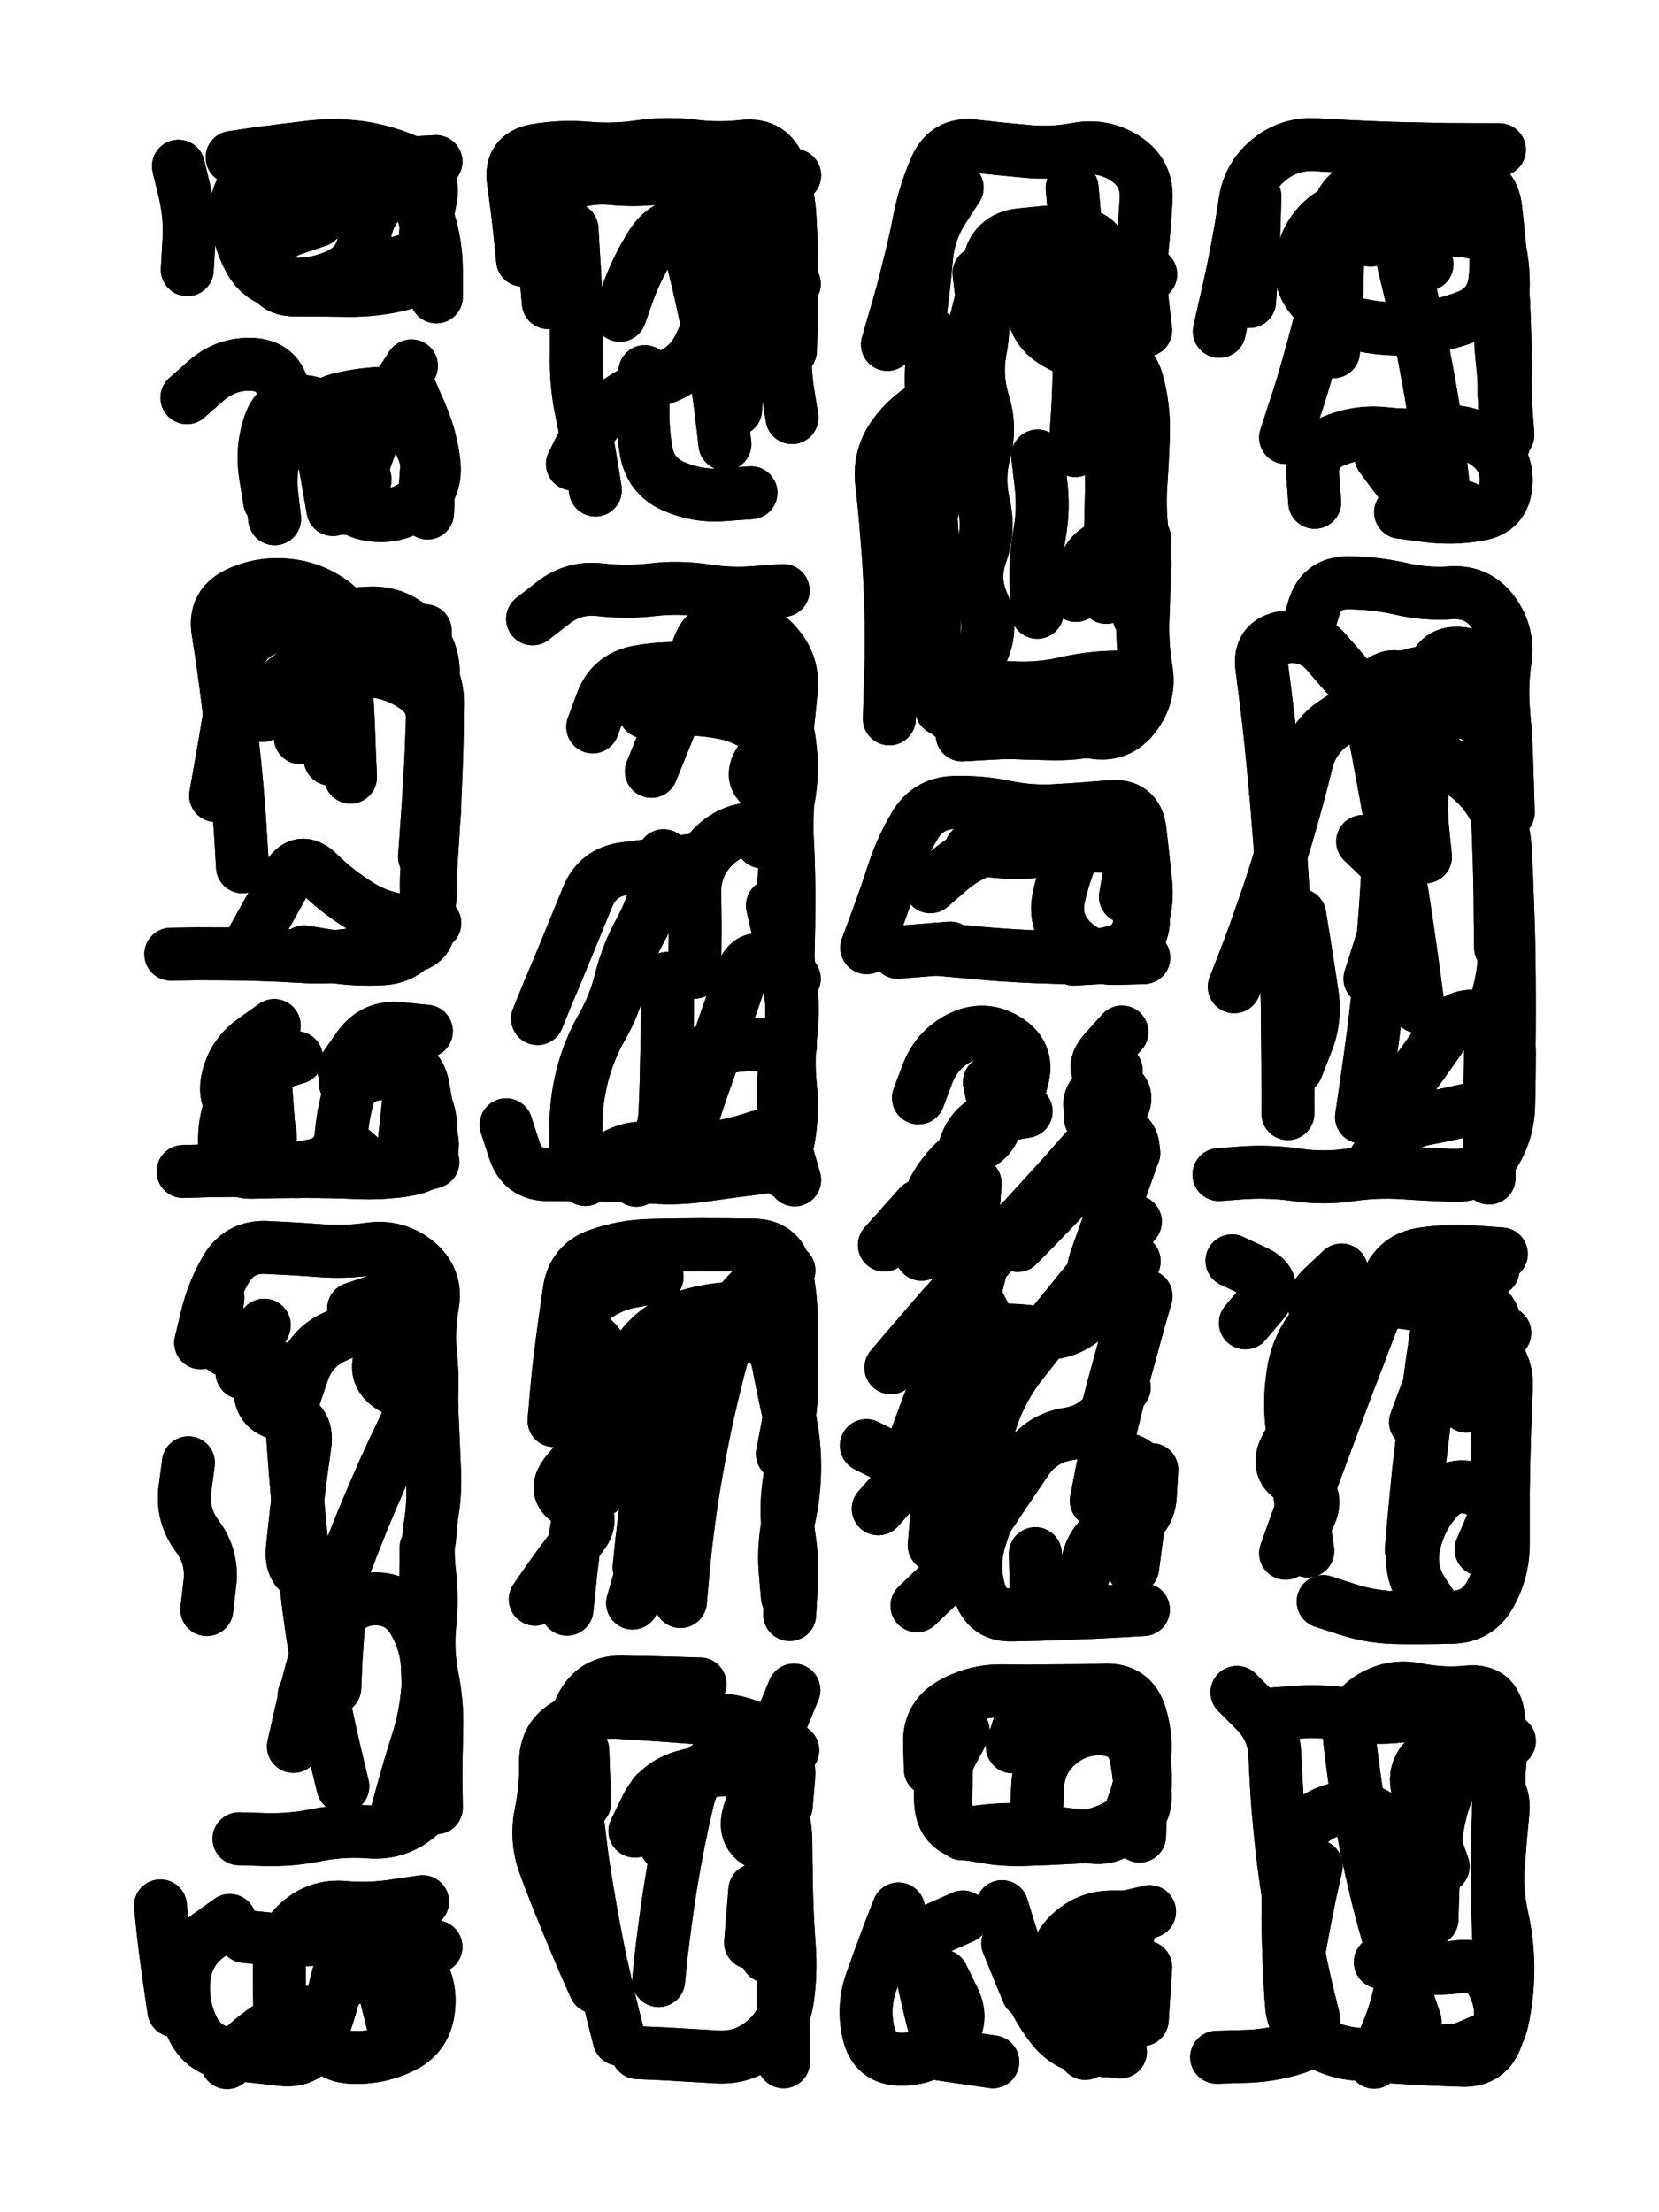 <svg xmlns="http://www.w3.org/2000/svg" viewBox="0 0 4329 5772"><title>Infinite Scribble #34</title><defs><filter id="piece_34_3_4_filter" x="-100" y="-100" width="4529" height="5972" filterUnits="userSpaceOnUse"><feGaussianBlur in="SourceGraphic" result="lineShape_1" stdDeviation="6900e-3"/><feColorMatrix in="lineShape_1" result="lineShape" type="matrix" values="1 0 0 0 0  0 1 0 0 0  0 0 1 0 0  0 0 0 8280e-3 -4140e-3"/><feGaussianBlur in="lineShape" result="shrank_blurred" stdDeviation="23800e-3"/><feColorMatrix in="shrank_blurred" result="shrank" type="matrix" values="1 0 0 0 0 0 1 0 0 0 0 0 1 0 0 0 0 0 29840e-3 -24840e-3"/><feColorMatrix in="lineShape" result="border_filled" type="matrix" values="1 0 0 0 0  0 1 0 0 0  0 0 1 0 0  0 0 0 1 0"/><feComposite in="border_filled" in2="shrank" result="border" operator="out"/><feColorMatrix in="lineShape" result="shapes_linestyle" type="matrix" values="1 0 0 0 0  0 1 0 0 0  0 0 1 0 0  0 0 0 0.4 0"/><feComposite in="shapes_linestyle" in2="shrank" result="shapes_linestyle_cropped" operator="in"/><feComposite in="border" in2="shapes_linestyle_cropped" result="shapes" operator="over"/><feTurbulence result="shapes_finished_turbulence" type="turbulence" baseFrequency="181159e-6" numOctaves="3"/><feGaussianBlur in="shapes_finished_turbulence" result="shapes_finished_turbulence_smoothed" stdDeviation="0"/><feDisplacementMap in="shapes" in2="shapes_finished_turbulence_smoothed" result="shapes_finished_results_shifted" scale="4140e-2" xChannelSelector="R" yChannelSelector="G"/><feOffset in="shapes_finished_results_shifted" result="shapes_finished" dx="-1035e-2" dy="-1035e-2"/></filter><filter id="piece_34_3_4_shadow" x="-100" y="-100" width="4529" height="5972" filterUnits="userSpaceOnUse"><feColorMatrix in="SourceGraphic" result="result_blackened" type="matrix" values="0 0 0 0 0  0 0 0 0 0  0 0 0 0 0  0 0 0 0.8 0"/><feGaussianBlur in="result_blackened" result="result_blurred" stdDeviation="41400e-3"/><feComposite in="SourceGraphic" in2="result_blurred" result="result" operator="over"/></filter><filter id="piece_34_3_4_overall" x="-100" y="-100" width="4529" height="5972" filterUnits="userSpaceOnUse"><feTurbulence result="background_texture_bumps" type="fractalNoise" baseFrequency="59e-3" numOctaves="3"/><feDiffuseLighting in="background_texture_bumps" result="background_texture" surfaceScale="1" diffuseConstant="2" lighting-color="#555"><feDistantLight azimuth="225" elevation="20"/></feDiffuseLighting><feMorphology in="SourceGraphic" result="background_glow_1_thicken" operator="dilate" radius="25350e-3"/><feColorMatrix in="background_glow_1_thicken" result="background_glow_1_thicken_colored" type="matrix" values="0 0 0 0 0  0 0 0 0 0  0 0 0 0 0  0 0 0 1 0"/><feGaussianBlur in="background_glow_1_thicken_colored" result="background_glow_1" stdDeviation="67600e-3"/><feMorphology in="SourceGraphic" result="background_glow_2_thicken" operator="dilate" radius="0"/><feColorMatrix in="background_glow_2_thicken" result="background_glow_2_thicken_colored" type="matrix" values="0 0 0 0 0  0 0 0 0 0  0 0 0 0 0  0 0 0 0 0"/><feGaussianBlur in="background_glow_2_thicken_colored" result="background_glow_2" stdDeviation="0"/><feComposite in="background_glow_1" in2="background_glow_2" result="background_glow" operator="out"/><feBlend in="background_glow" in2="background_texture" result="background_merged" mode="normal"/><feColorMatrix in="background_merged" result="background" type="matrix" values="0.2 0 0 0 0  0 0.2 0 0 0  0 0 0.2 0 0  0 0 0 1 0"/></filter><clipPath id="piece_34_3_4_clip"><rect x="0" y="0" width="4329" height="5772"/></clipPath><g id="layer_4" filter="url(#piece_34_3_4_filter)" stroke-width="138" stroke-linecap="round" fill="none"><path d="M 616 421 Q 616 421 684 411 Q 752 402 820 394 Q 888 386 956 396 Q 1024 407 1086 436 Q 1148 466 1133 533 Q 1119 600 1119 668 Q 1120 737 1053 753 Q 986 769 917 768 Q 849 767 780 767 Q 712 767 710 698 Q 709 630 774 608 L 839 586" stroke="hsl(39,100%,50%)"/><path d="M 1374 689 Q 1374 689 1367 620 Q 1360 552 1350 484 Q 1340 416 1407 403 Q 1475 391 1543 397 Q 1612 403 1680 393 Q 1748 383 1816 391 Q 1884 400 1952 392 Q 2021 385 2045 449 Q 2069 514 2072 582 Q 2076 651 2076 719 Q 2077 788 2075 856 L 2073 925 M 1628 833 Q 1628 833 1651 768 Q 1675 704 1712 646 Q 1750 589 1818 591 L 1887 593 M 1504 1221 Q 1504 1221 1535 1159 Q 1566 1098 1622 1059 Q 1679 1020 1743 996 Q 1808 973 1837 911 L 1866 849" stroke="hsl(76,100%,49%)"/><path d="M 2326 909 Q 2326 909 2345 843 Q 2365 777 2381 710 Q 2398 644 2411 576 Q 2425 509 2453 446 Q 2481 384 2549 391 Q 2618 399 2686 405 Q 2755 412 2822 399 Q 2890 387 2947 424 Q 3005 462 3001 530 Q 2997 599 2990 667 Q 2984 736 2992 804 L 3000 872 M 2331 1886 Q 2331 1886 2333 1817 Q 2336 1749 2336 1680 Q 2336 1612 2333 1543 Q 2330 1475 2324 1406 Q 2319 1338 2311 1270 Q 2303 1202 2343 1146 Q 2383 1091 2444 1060 Q 2506 1030 2525 964 Q 2545 898 2561 831 Q 2578 765 2591 697 Q 2605 630 2673 623 L 2742 616 M 2997 1415 Q 2997 1415 2996 1483 Q 2996 1552 2993 1620 Q 2990 1689 3001 1756 Q 3013 1824 2971 1878 Q 2930 1933 2862 1921 Q 2795 1910 2726 1915 Q 2658 1921 2589 1924 L 2521 1928" stroke="hsl(50,100%,53%)"/><path d="M 3192 875 Q 3192 875 3207 808 Q 3223 741 3236 673 Q 3249 606 3259 538 Q 3269 470 3322 427 Q 3375 384 3443 388 Q 3512 392 3580 395 Q 3649 398 3717 399 Q 3786 401 3854 401 L 3923 401 M 3365 1152 Q 3365 1152 3386 1087 Q 3408 1022 3426 956 Q 3445 890 3461 823 Q 3477 756 3490 688 Q 3503 621 3571 613 Q 3640 605 3708 595 Q 3776 586 3844 592 Q 3913 599 3925 666 Q 3938 734 3930 802 Q 3922 871 3929 939 Q 3936 1008 3940 1076 L 3945 1145" stroke="hsl(22,100%,55%)"/><path d="M 914 1337 Q 914 1337 939 1273 Q 964 1209 987 1144 Q 1010 1080 1047 1022 L 1084 965 M 498 1048 Q 498 1048 549 1003 Q 601 958 669 961 Q 738 965 750 1032 Q 763 1100 737 1163 Q 712 1227 719 1295 L 727 1364" stroke="hsl(50,100%,49%)"/><path d="M 1120 1656 Q 1120 1656 1120 1724 Q 1121 1793 1136 1860 Q 1152 1927 1147 1995 Q 1143 2064 1137 2132 Q 1132 2201 1125 2269 Q 1119 2338 1129 2406 Q 1139 2474 1071 2482 Q 1003 2490 935 2500 Q 867 2511 798 2506 Q 730 2502 661 2500 Q 593 2499 524 2499 L 456 2500 M 643 2272 Q 643 2272 639 2203 Q 635 2135 629 2066 Q 623 1998 615 1929 Q 608 1861 599 1793 Q 590 1725 579 1657 Q 568 1589 630 1559 Q 692 1530 760 1537 Q 829 1544 883 1586 Q 937 1629 924 1696 Q 912 1764 916 1832 Q 920 1901 922 1969 L 925 2038" stroke="hsl(76,100%,49%)"/><path d="M 1400 1625 Q 1400 1625 1454 1583 Q 1508 1541 1576 1549 Q 1645 1557 1713 1549 Q 1781 1541 1849 1551 Q 1917 1562 1985 1556 L 2054 1551 M 2026 2373 Q 2026 2373 2041 2440 Q 2057 2507 2069 2574 Q 2082 2642 2074 2710 Q 2066 2778 2073 2846 Q 2080 2915 2068 2982 Q 2056 3050 1988 3058 Q 1920 3066 1852 3076 Q 1784 3087 1715 3082 Q 1647 3078 1578 3076 Q 1510 3075 1441 3075 Q 1373 3076 1352 3010 L 1331 2945 M 1557 1907 Q 1557 1907 1581 1842 Q 1605 1778 1672 1764 Q 1740 1751 1808 1756 Q 1877 1761 1945 1767 Q 2014 1774 2040 1837 Q 2067 1900 2073 1968 Q 2080 2037 2066 2104 Q 2052 2171 1983 2172 Q 1915 2173 1868 2223 Q 1822 2273 1823 2341 Q 1825 2410 1824 2478 L 1823 2547" stroke="hsl(162,100%,48%)"/><path d="M 3419 1662 Q 3419 1662 3439 1596 Q 3459 1531 3527 1531 Q 3596 1531 3663 1546 Q 3730 1562 3798 1557 Q 3867 1553 3907 1608 Q 3948 1664 3938 1732 Q 3928 1800 3934 1868 Q 3940 1937 3927 2004 Q 3915 2072 3918 2140 Q 3921 2209 3923 2277 Q 3925 2346 3925 2414 L 3926 2483 M 3231 2585 Q 3231 2585 3256 2521 Q 3281 2457 3303 2392 Q 3326 2328 3346 2262 Q 3367 2197 3385 2131 Q 3404 2065 3420 1998 Q 3437 1932 3494 1895 Q 3552 1858 3596 1805 Q 3640 1753 3694 1794 Q 3749 1836 3741 1904 Q 3734 1973 3725 2041 Q 3716 2109 3723 2177 L 3730 2246 M 3659 2870 Q 3659 2870 3700 2815 Q 3741 2760 3779 2703 Q 3818 2647 3883 2667 Q 3949 2688 3949 2756 Q 3949 2825 3947 2893 Q 3946 2962 3910 3020 Q 3874 3079 3805 3077 Q 3737 3075 3668 3070 Q 3600 3066 3532 3076 Q 3464 3086 3396 3076 Q 3328 3066 3259 3070 L 3191 3075" stroke="hsl(50,100%,56%)"/><path d="M 2272 2483 Q 2272 2483 2296 2418 Q 2320 2354 2341 2289 Q 2362 2224 2397 2165 Q 2432 2106 2500 2104 Q 2569 2102 2636 2116 Q 2703 2130 2771 2125 Q 2840 2121 2908 2115 Q 2977 2109 2985 2177 Q 2993 2245 3000 2313 Q 3007 2382 2978 2444 Q 2949 2506 2880 2509 L 2812 2513" stroke="hsl(90,100%,54%)"/><path d="M 907 2799 Q 907 2799 946 2743 Q 986 2687 1054 2694 L 1123 2701 M 702 3064 Q 702 3064 714 2996 Q 726 2929 659 2915 Q 592 2901 603 2833 Q 615 2766 670 2726 L 726 2686 M 1140 3042 Q 1140 3042 1074 3061 Q 1008 3080 956 3035 L 905 2990" stroke="hsl(123,100%,48%)"/><path d="M 2335 3579 Q 2335 3579 2379 3527 Q 2424 3475 2469 3423 Q 2515 3372 2561 3321 Q 2607 3271 2653 3221 Q 2700 3171 2746 3120 Q 2792 3070 2837 3018 Q 2883 2967 2927 2915 Q 2972 2863 2909 2834 Q 2847 2806 2892 2754 L 2938 2703 M 2407 2875 Q 2407 2875 2431 2811 Q 2456 2747 2517 2717 Q 2579 2687 2637 2723 Q 2696 2759 2678 2825 L 2660 2892 M 2572 3890 Q 2572 3890 2576 3821 Q 2581 3753 2606 3689 Q 2631 3625 2673 3571 Q 2715 3517 2758 3464 Q 2801 3411 2844 3358 Q 2888 3305 2930 3251 L 2973 3198 M 2302 3947 Q 2302 3947 2347 3896 Q 2393 3845 2332 3813 L 2271 3782 M 2409 3157 L 2318 3259" stroke="hsl(162,100%,51%)"/><path d="M 534 3514 Q 534 3514 550 3447 Q 566 3381 600 3322 Q 635 3263 703 3265 Q 772 3268 840 3273 Q 909 3279 977 3269 Q 1045 3260 1098 3303 Q 1151 3347 1139 3414 Q 1127 3482 1134 3550 Q 1142 3619 1133 3687 Q 1124 3755 1134 3823 Q 1144 3891 1137 3959 L 1131 4028 M 804 4433 Q 804 4433 831 4370 Q 859 4307 889 4245 Q 919 4184 987 4182 Q 1056 4181 1090 4240 Q 1125 4300 1126 4368 Q 1128 4437 1132 4505 Q 1137 4574 1144 4642 Q 1151 4711 1097 4753 Q 1043 4796 974 4790 Q 906 4785 838 4798 Q 771 4812 702 4810 L 634 4808 M 778 3656 Q 778 3656 800 3591 Q 822 3526 884 3498 L 947 3470" stroke="hsl(190,100%,49%)"/><path d="M 1456 3717 Q 1456 3717 1462 3648 Q 1468 3580 1477 3512 Q 1486 3444 1496 3376 Q 1507 3308 1571 3285 Q 1636 3262 1704 3260 Q 1773 3258 1841 3258 Q 1910 3258 1978 3259 Q 2047 3261 2061 3328 Q 2076 3395 2075 3463 Q 2075 3532 2076 3600 Q 2078 3669 2065 3736 L 2052 3804 M 1490 4209 Q 1490 4209 1497 4140 Q 1504 4072 1514 4004 Q 1524 3936 1580 3897 Q 1637 3859 1652 3792 Q 1668 3725 1686 3659 Q 1705 3593 1726 3527 Q 1747 3462 1815 3451 L 1883 3440" stroke="hsl(219,100%,57%)"/><path d="M 3365 4063 Q 3365 4063 3388 3998 Q 3412 3934 3435 3869 Q 3459 3805 3483 3740 Q 3507 3676 3531 3612 Q 3556 3548 3580 3484 Q 3605 3420 3630 3356 Q 3655 3292 3723 3282 Q 3791 3272 3859 3277 L 3928 3282 M 3260 3462 Q 3260 3462 3304 3410 Q 3349 3358 3287 3329 L 3225 3300 M 3837 3679 Q 3837 3679 3824 3611 Q 3812 3544 3874 3516 L 3937 3488 M 3875 4053 Q 3875 4053 3902 3990 Q 3930 3927 3867 3899 Q 3804 3872 3759 3923 Q 3714 3975 3700 4042 Q 3686 4109 3724 4166 L 3762 4223" stroke="hsl(105,100%,55%)"/><path d="M 2012 5115 Q 2012 5115 2026 5048 Q 2041 4981 2058 4914 Q 2076 4848 2010 4827 Q 1945 4807 1965 4741 Q 1985 4676 2008 4611 Q 2031 4547 2056 4483 L 2082 4420 M 1626 5331 Q 1626 5331 1609 5264 Q 1593 5198 1578 5131 Q 1564 5064 1552 4996 Q 1540 4929 1530 4861 Q 1521 4793 1514 4724 Q 1507 4656 1502 4587 Q 1498 4519 1530 4458 Q 1563 4398 1631 4399 Q 1700 4400 1768 4402 L 1837 4404 M 1749 4825 L 1719 4691" stroke="hsl(254,100%,63%)"/><path d="M 2438 4627 Q 2438 4627 2436 4558 Q 2434 4490 2493 4456 Q 2553 4422 2621 4422 Q 2690 4423 2758 4422 Q 2827 4422 2895 4420 Q 2964 4418 2985 4483 Q 3006 4549 2994 4616 Q 2983 4684 2957 4747 Q 2931 4811 2862 4804 Q 2794 4797 2726 4788 Q 2658 4780 2589 4787 L 2521 4795" stroke="hsl(210,100%,59%)"/><path d="M 3703 5285 Q 3703 5285 3681 5220 Q 3659 5155 3640 5089 Q 3621 5023 3604 4956 Q 3588 4890 3574 4822 Q 3561 4755 3550 4687 Q 3540 4619 3532 4550 Q 3525 4482 3582 4443 Q 3639 4405 3706 4418 Q 3774 4432 3842 4425 Q 3911 4419 3920 4487 Q 3930 4555 3923 4623 L 3917 4692 M 3238 4426 Q 3238 4426 3286 4474 Q 3335 4523 3337 4591 Q 3340 4660 3345 4728 Q 3351 4797 3359 4865 Q 3368 4933 3379 5000 Q 3391 5068 3405 5135 Q 3419 5202 3436 5268 Q 3453 5335 3387 5355 Q 3322 5375 3253 5376 L 3185 5378" stroke="hsl(180,100%,54%)"/><path d="M 743 5347 Q 743 5347 741 5278 Q 739 5210 739 5141 Q 739 5073 789 5027 Q 840 4981 908 4987 Q 977 4993 1045 4982 L 1113 4972 M 1040 5309 L 1007 5176 M 464 5256 Q 464 5256 454 5188 Q 444 5120 436 5051 L 429 4983" stroke="hsl(229,100%,60%)"/><path d="M 2916 5163 Q 2916 5163 2896 5097 Q 2877 5031 2943 5014 L 3010 4998 M 2625 4985 Q 2625 4985 2645 5050 Q 2666 5116 2689 5180 Q 2713 5245 2755 5299 Q 2797 5353 2865 5358 L 2934 5364 M 2469 5166 Q 2469 5166 2499 5227 Q 2529 5289 2479 5336 Q 2430 5384 2361 5383 Q 2293 5383 2277 5316 Q 2261 5249 2283 5184 Q 2306 5119 2330 5055 L 2355 4991" stroke="hsl(229,100%,63%)"/></g><g id="layer_3" filter="url(#piece_34_3_4_filter)" stroke-width="138" stroke-linecap="round" fill="none"><path d="M 734 628 Q 734 628 748 561 Q 763 494 819 455 Q 876 416 943 428 Q 1011 440 1079 436 L 1148 432 M 476 444 Q 476 444 492 510 Q 508 577 503 645 L 499 714 M 971 718 L 1103 681" stroke="hsl(23,100%,53%)"/><path d="M 1441 800 Q 1441 800 1435 731 Q 1430 663 1421 595 Q 1413 527 1475 498 Q 1538 470 1606 476 Q 1675 483 1743 473 Q 1811 464 1879 473 Q 1947 482 2015 475 L 2084 468 M 1930 1079 Q 1930 1079 1934 1010 Q 1938 942 1939 873 Q 1941 805 1988 756 L 2036 707 M 1693 980 Q 1693 980 1689 1048 Q 1685 1117 1696 1185 Q 1707 1253 1770 1280 Q 1833 1307 1901 1301 L 1970 1296" stroke="hsl(50,100%,52%)"/><path d="M 2816 1186 Q 2816 1186 2820 1117 Q 2825 1049 2826 980 Q 2828 912 2827 843 Q 2827 775 2823 706 Q 2820 638 2814 569 L 2808 501 M 2404 888 Q 2404 888 2413 820 Q 2422 752 2428 683 Q 2434 615 2471 557 L 2508 500 M 2378 1595 Q 2378 1595 2396 1529 Q 2415 1463 2431 1396 Q 2447 1329 2460 1261 Q 2473 1194 2528 1153 L 2583 1112 M 2818 1564 Q 2818 1564 2837 1498 Q 2857 1432 2925 1431 L 2994 1430 M 2467 1860 Q 2467 1860 2529 1831 Q 2591 1802 2659 1805 Q 2728 1808 2795 1792 Q 2862 1777 2930 1777 L 2999 1777" stroke="hsl(34,100%,57%)"/><path d="M 3490 928 Q 3490 928 3494 859 Q 3499 791 3500 722 Q 3502 654 3501 585 Q 3501 517 3566 496 Q 3632 475 3700 469 Q 3769 464 3837 474 Q 3905 485 3913 553 Q 3921 621 3926 689 Q 3932 758 3935 826 Q 3938 895 3938 963 Q 3938 1032 3936 1100 L 3934 1169 M 3271 797 Q 3271 797 3276 728 Q 3281 660 3283 591 L 3285 523 M 3614 1202 Q 3614 1202 3655 1257 Q 3696 1312 3764 1323 L 3832 1334" stroke="hsl(6,100%,57%)"/><path d="M 1081 1027 Q 1081 1027 1108 1090 Q 1136 1153 1143 1221 Q 1150 1290 1093 1328 Q 1036 1366 969 1352 Q 902 1338 896 1269 Q 891 1201 882 1133 Q 874 1065 805 1058 Q 737 1052 714 1117 Q 692 1182 703 1250 L 714 1318" stroke="hsl(34,100%,53%)"/><path d="M 573 2086 Q 573 2086 585 2018 Q 597 1951 608 1883 Q 619 1815 629 1747 Q 639 1679 702 1653 Q 766 1627 834 1620 Q 903 1614 971 1610 Q 1040 1606 1090 1652 Q 1141 1698 1141 1766 Q 1141 1835 1138 1903 Q 1136 1972 1132 2040 Q 1128 2109 1123 2177 L 1118 2246 M 872 1991 L 869 1854 M 659 2481 Q 659 2481 692 2421 Q 726 2361 759 2301 Q 793 2241 842 2289 Q 891 2337 949 2373 Q 1008 2409 1076 2414 L 1145 2419" stroke="hsl(50,100%,52%)"/><path d="M 1710 2023 Q 1710 2023 1736 1959 Q 1762 1896 1786 1831 Q 1810 1767 1832 1702 Q 1854 1637 1922 1639 Q 1991 1641 2036 1692 Q 2082 1743 2075 1811 Q 2069 1880 2060 1948 Q 2051 2016 2057 2084 Q 2063 2153 2066 2221 Q 2069 2290 2069 2358 Q 2069 2427 2067 2495 L 2065 2564 M 1803 2767 Q 1803 2767 1869 2750 Q 1936 2733 2004 2736 L 2073 2739 M 1538 3088 Q 1538 3088 1590 3043 Q 1642 2999 1710 3007 Q 1779 3015 1847 3008 Q 1916 3001 1981 2979 Q 2046 2957 2065 3023 L 2084 3089 M 1413 2668 Q 1413 2668 1439 2604 Q 1466 2541 1492 2477 Q 1518 2414 1544 2350 Q 1570 2287 1638 2277 Q 1706 2268 1774 2260 L 1842 2252" stroke="hsl(107,100%,53%)"/><path d="M 3908 1864 Q 3908 1864 3902 1795 Q 3896 1727 3828 1716 Q 3760 1706 3747 1773 Q 3734 1841 3737 1909 Q 3740 1978 3800 2010 Q 3861 2043 3898 2100 Q 3935 2158 3938 2226 Q 3942 2295 3944 2363 Q 3947 2432 3948 2500 Q 3949 2569 3949 2637 Q 3949 2706 3948 2774 L 3947 2843 M 3371 2916 Q 3371 2916 3371 2847 Q 3371 2779 3370 2710 Q 3370 2642 3368 2573 Q 3367 2505 3364 2436 Q 3361 2368 3356 2299 Q 3352 2231 3346 2162 Q 3341 2094 3334 2025 Q 3328 1957 3320 1888 Q 3312 1820 3303 1752 Q 3294 1684 3362 1673 Q 3430 1663 3474 1715 L 3519 1767 M 3585 2564 Q 3585 2564 3606 2498 Q 3627 2433 3645 2367 Q 3664 2301 3615 2253 L 3566 2206" stroke="hsl(34,100%,60%)"/><path d="M 2947 2350 Q 2947 2350 2959 2282 Q 2971 2215 2908 2187 Q 2845 2160 2816 2222 Q 2788 2285 2773 2352 Q 2759 2419 2808 2466 Q 2858 2514 2926 2511 L 2995 2509 M 2490 2484 L 2353 2495" stroke="hsl(56,100%,56%)"/><path d="M 1059 3060 Q 1059 3060 1065 2991 Q 1072 2923 1080 2855 Q 1089 2787 1021 2779 Q 953 2771 930 2835 Q 907 2900 901 2968 Q 896 3037 829 3051 Q 762 3065 693 3064 Q 625 3064 556 3065 L 488 3067" stroke="hsl(78,100%,53%)"/><path d="M 2666 3260 Q 2666 3260 2714 3211 Q 2762 3162 2809 3112 Q 2856 3063 2902 3012 Q 2949 2962 2888 2931 Q 2827 2900 2875 2851 L 2923 2803 M 2362 3875 Q 2362 3875 2384 3810 Q 2407 3745 2431 3681 Q 2456 3617 2482 3553 Q 2509 3490 2577 3483 Q 2646 3477 2714 3487 Q 2782 3497 2836 3454 Q 2890 3412 2930 3356 L 2970 3301 M 2592 2834 Q 2592 2834 2606 2901 Q 2621 2968 2560 3000 Q 2500 3032 2462 3089 Q 2424 3146 2419 3214 L 2415 3283 M 2403 4200 Q 2403 4200 2452 4153 Q 2502 4106 2538 4048 Q 2575 3990 2613 3933 Q 2651 3876 2690 3819 Q 2729 3763 2797 3752 Q 2865 3742 2904 3686 L 2944 3630 M 2832 4138 Q 2832 4138 2852 4072 Q 2873 4007 2940 3994 Q 3008 3982 3012 3913 L 3016 3845" stroke="hsl(107,100%,56%)"/><path d="M 933 3425 Q 933 3425 998 3403 Q 1063 3381 1098 3439 Q 1134 3498 1135 3566 Q 1136 3635 1138 3703 Q 1141 3772 1144 3840 Q 1148 3909 1135 3976 Q 1123 4044 1131 4112 Q 1139 4181 1132 4249 Q 1125 4318 1138 4385 Q 1152 4453 1150 4521 Q 1148 4590 1148 4658 L 1149 4727 M 884 4414 Q 884 4414 887 4345 Q 891 4277 897 4208 Q 903 4140 835 4131 Q 767 4122 773 4053 Q 780 3985 788 3917 Q 796 3849 806 3781 Q 816 3713 748 3701 Q 681 3690 690 3622 Q 699 3554 631 3543 Q 563 3532 571 3464 L 579 3396 M 550 4210 Q 550 4210 558 4141 Q 566 4073 525 4018 Q 484 3963 493 3895 L 502 3827" stroke="hsl(144,100%,52%)"/><path d="M 1786 4189 Q 1786 4189 1792 4120 Q 1798 4052 1807 3984 Q 1816 3916 1828 3848 Q 1840 3781 1854 3714 Q 1869 3647 1886 3580 Q 1904 3514 1924 3448 Q 1945 3383 2007 3354 L 2069 3325 M 1407 4183 Q 1407 4183 1446 4127 Q 1486 4071 1528 4017 Q 1570 3963 1508 3934 Q 1446 3905 1490 3852 Q 1534 3800 1580 3749 Q 1627 3699 1567 3664 Q 1508 3630 1556 3582 Q 1605 3534 1547 3497 Q 1490 3460 1540 3413 Q 1590 3367 1657 3354 L 1725 3342" stroke="hsl(192,100%,54%)"/><path d="M 3693 4054 Q 3693 4054 3699 3985 Q 3705 3917 3712 3848 Q 3720 3780 3728 3712 Q 3737 3644 3746 3576 Q 3756 3508 3766 3440 Q 3777 3372 3841 3348 L 3906 3324 M 3396 4029 Q 3396 4029 3426 3967 Q 3457 3906 3395 3875 Q 3334 3845 3367 3785 Q 3400 3725 3433 3665 Q 3466 3605 3499 3545 Q 3532 3485 3472 3452 Q 3412 3419 3461 3371 L 3511 3324" stroke="hsl(64,100%,59%)"/><path d="M 1563 5195 Q 1563 5195 1535 5132 Q 1508 5069 1482 5005 Q 1456 4942 1432 4877 Q 1408 4813 1421 4745 Q 1435 4678 1434 4609 Q 1433 4541 1493 4508 Q 1553 4475 1621 4478 Q 1690 4482 1758 4487 Q 1827 4492 1895 4498 Q 1964 4504 2019 4544 Q 2075 4585 2068 4653 L 2062 4722 M 1969 5079 L 1980 4942" stroke="hsl(231,100%,63%)"/><path d="M 2652 4568 Q 2652 4568 2673 4502 Q 2694 4437 2762 4442 Q 2831 4448 2899 4452 Q 2968 4456 2983 4523 Q 2999 4590 2999 4658 Q 3000 4727 2942 4764 Q 2885 4801 2816 4804 Q 2748 4808 2679 4810 Q 2611 4812 2544 4795 Q 2478 4779 2478 4710 Q 2479 4642 2482 4573 L 2486 4505" stroke="hsl(181,100%,55%)"/><path d="M 3324 4483 Q 3324 4483 3392 4478 Q 3461 4473 3528 4484 Q 3596 4496 3664 4488 Q 3733 4480 3801 4489 Q 3869 4498 3897 4560 Q 3926 4623 3922 4691 Q 3919 4760 3918 4828 Q 3917 4897 3918 4965 Q 3919 5034 3923 5102 Q 3927 5171 3933 5239 Q 3940 5308 3877 5335 L 3814 5362 M 3379 5224 Q 3379 5224 3375 5155 Q 3372 5087 3371 5018 Q 3371 4950 3373 4881 Q 3375 4813 3426 4768 Q 3478 4723 3546 4728 Q 3615 4734 3645 4795 Q 3676 4857 3675 4925 Q 3675 4994 3676 5062 Q 3678 5131 3665 5198 Q 3652 5266 3624 5328 L 3596 5391" stroke="hsl(123,100%,59%)"/><path d="M 1045 5317 Q 1045 5317 1057 5249 Q 1069 5182 1083 5115 Q 1098 5048 1031 5030 Q 965 5013 931 5073 Q 898 5133 884 5200 Q 870 5267 842 5329 Q 814 5392 746 5384 Q 678 5376 609 5369 Q 541 5362 512 5300 Q 483 5238 491 5169 Q 499 5101 554 5061 L 610 5021" stroke="hsl(201,100%,56%)"/><path d="M 2842 5368 Q 2842 5368 2817 5304 Q 2793 5240 2771 5175 Q 2750 5110 2797 5061 Q 2845 5012 2913 5012 L 2982 5012 M 2458 5336 Q 2458 5336 2441 5269 Q 2425 5203 2411 5135 Q 2398 5068 2460 5040 L 2523 5012" stroke="hsl(201,100%,60%)"/></g><g id="layer_2" filter="url(#piece_34_3_4_filter)" stroke-width="138" stroke-linecap="round" fill="none"><path d="M 790 588 Q 790 588 775 521 Q 761 454 694 471 Q 628 488 628 556 Q 628 625 660 685 Q 692 746 760 751 Q 829 757 891 729 Q 954 701 961 632 Q 968 564 1019 519 Q 1071 474 1101 535 Q 1132 597 1125 665 L 1118 734" stroke="hsl(6,100%,54%)"/><path d="M 1902 1169 Q 1902 1169 1894 1101 Q 1886 1033 1875 965 Q 1864 897 1850 829 Q 1836 762 1819 695 Q 1803 629 1850 579 Q 1897 529 1964 543 Q 2031 558 2049 624 Q 2068 690 2066 758 Q 2065 827 2060 895 Q 2056 964 2066 1032 L 2077 1100 M 1564 1289 Q 1564 1289 1553 1221 Q 1542 1153 1528 1086 Q 1514 1019 1514 950 Q 1515 882 1513 813 Q 1512 745 1507 676 L 1503 608" stroke="hsl(35,100%,56%)"/><path d="M 2867 767 Q 2867 767 2882 700 Q 2897 633 2829 621 Q 2762 609 2732 670 Q 2702 732 2703 800 Q 2705 869 2764 904 Q 2823 939 2891 940 Q 2960 941 2978 1007 Q 2996 1074 2994 1142 Q 2992 1211 2987 1279 Q 2983 1348 2993 1416 Q 3003 1484 2993 1552 L 2983 1620 M 2962 1889 Q 2962 1889 2896 1907 Q 2830 1926 2761 1925 Q 2693 1924 2624 1921 Q 2556 1919 2498 1881 Q 2441 1844 2444 1775 Q 2448 1707 2448 1638 Q 2449 1570 2447 1501 Q 2445 1433 2440 1364 Q 2436 1296 2446 1228 Q 2457 1160 2447 1092 Q 2437 1024 2442 955 L 2447 887 M 2717 1608 Q 2717 1608 2714 1539 Q 2711 1471 2723 1403 Q 2735 1336 2726 1268 L 2718 1200" stroke="hsl(18,100%,59%)"/><path d="M 3734 700 Q 3734 700 3706 637 Q 3679 574 3626 618 Q 3574 663 3547 600 Q 3521 537 3468 580 Q 3416 624 3407 692 Q 3398 760 3450 804 Q 3503 848 3570 860 Q 3638 873 3706 867 Q 3775 861 3839 836 Q 3903 811 3911 743 Q 3919 675 3906 607 L 3894 540 M 3441 1321 Q 3441 1321 3436 1252 Q 3431 1184 3495 1159 Q 3559 1134 3627 1142 Q 3696 1150 3764 1139 Q 3832 1128 3888 1166 Q 3945 1205 3940 1273 Q 3936 1342 3868 1353 Q 3801 1365 3733 1356 L 3665 1347" stroke="hsl(325,100%,60%)"/><path d="M 879 1340 Q 879 1340 867 1272 Q 856 1205 841 1138 Q 827 1071 893 1053 Q 960 1036 1028 1036 Q 1097 1037 1112 1104 Q 1128 1171 1123 1239 L 1118 1308" stroke="hsl(18,100%,55%)"/><path d="M 794 1935 Q 794 1935 824 1873 Q 854 1812 884 1750 Q 914 1689 982 1684 Q 1051 1680 1101 1726 Q 1152 1773 1152 1841 Q 1152 1910 1150 1978 Q 1148 2047 1144 2115 Q 1141 2184 1136 2252 Q 1132 2321 1126 2389 Q 1120 2458 1057 2486 Q 995 2514 926 2509 L 858 2504" stroke="hsl(35,100%,56%)"/><path d="M 1999 2207 Q 1999 2207 2041 2153 Q 2084 2099 2020 2073 Q 1957 2048 1996 1992 Q 2036 1936 1979 1898 Q 1922 1860 1972 1813 L 2022 1766 M 1790 3011 Q 1790 3011 1811 2945 Q 1832 2880 1855 2815 Q 1878 2751 1900 2686 Q 1923 2621 1945 2556 Q 1967 2491 2025 2527 L 2083 2564 M 1742 2243 Q 1742 2243 1728 2310 Q 1714 2378 1681 2438 Q 1648 2498 1631 2564 Q 1615 2631 1581 2690 Q 1547 2750 1530 2816 Q 1513 2883 1513 2951 L 1513 3020" stroke="hsl(68,100%,56%)"/><path d="M 3711 2637 Q 3711 2637 3702 2569 Q 3693 2501 3683 2433 Q 3673 2365 3662 2297 Q 3652 2229 3640 2161 Q 3629 2094 3616 2026 Q 3604 1959 3590 1891 Q 3577 1824 3638 1793 Q 3699 1762 3767 1762 Q 3836 1762 3886 1809 Q 3936 1856 3939 1924 Q 3942 1993 3944 2061 L 3946 2130 M 3584 3058 Q 3584 3058 3622 3001 Q 3660 2944 3727 2930 Q 3795 2917 3862 2901 L 3929 2885 M 3402 2398 Q 3402 2398 3413 2466 Q 3424 2534 3434 2602 Q 3445 2670 3419 2733 L 3394 2797" stroke="hsl(18,100%,63%)"/><path d="M 2438 2324 Q 2438 2324 2490 2279 Q 2542 2235 2609 2219 Q 2676 2204 2744 2204 Q 2813 2204 2881 2203 Q 2950 2203 2971 2268 Q 2992 2334 2994 2402 Q 2997 2471 2931 2490 Q 2865 2510 2796 2509 Q 2728 2508 2659 2504 Q 2591 2500 2522 2493 L 2454 2487" stroke="hsl(40,100%,60%)"/><path d="M 968 2807 Q 968 2807 1035 2792 Q 1102 2778 1114 2845 Q 1126 2913 1137 2981 Q 1148 3049 1080 3061 Q 1013 3073 944 3070 Q 876 3067 807 3067 Q 739 3067 670 3069 Q 602 3071 597 3002 Q 592 2934 622 2872 Q 653 2811 718 2790 L 784 2770" stroke="hsl(51,100%,56%)"/><path d="M 2966 4100 Q 2966 4100 2975 4032 Q 2984 3964 2995 3896 Q 3007 3829 2940 3815 Q 2873 3801 2889 3734 Q 2905 3667 2923 3601 Q 2941 3535 2960 3469 Q 2979 3403 2913 3383 Q 2847 3364 2869 3299 Q 2892 3234 2915 3169 Q 2938 3105 2961 3040 Q 2985 2976 2920 2952 L 2856 2929 M 2448 4042 Q 2448 4042 2454 3973 Q 2460 3905 2468 3837 Q 2477 3769 2488 3701 Q 2499 3633 2512 3565 Q 2526 3498 2542 3431 Q 2558 3364 2576 3298 Q 2594 3232 2528 3212 Q 2462 3193 2484 3128 Q 2507 3063 2530 2998 Q 2553 2934 2620 2922 L 2688 2910 M 2715 4201 L 2712 4064" stroke="hsl(68,100%,60%)"/><path d="M 776 4567 Q 776 4567 791 4500 Q 806 4433 824 4366 Q 842 4300 863 4234 Q 884 4169 907 4104 Q 931 4040 957 3976 Q 983 3913 1011 3850 Q 1039 3788 1069 3726 Q 1099 3665 1038 3633 Q 978 3601 1008 3539 L 1039 3478 M 642 3592 L 700 3468 M 1042 4755 Q 1042 4755 1060 4689 Q 1078 4623 1099 4557 Q 1120 4492 1126 4423 L 1133 4355" stroke="hsl(95,100%,57%)"/><path d="M 1561 3687 Q 1561 3687 1601 3632 Q 1642 3577 1685 3523 Q 1728 3470 1793 3448 Q 1858 3426 1926 3424 Q 1995 3422 2030 3481 Q 2065 3540 2067 3608 Q 2069 3677 2074 3745 Q 2079 3814 2069 3882 Q 2059 3950 2069 4018 Q 2080 4086 2075 4154 L 2071 4223 M 1661 4193 Q 1661 4193 1680 4127 Q 1700 4061 1738 4004 L 1777 3948" stroke="hsl(147,100%,55%)"/><path d="M 3423 4057 Q 3423 4057 3413 3989 Q 3403 3921 3395 3853 Q 3387 3785 3380 3716 Q 3374 3648 3387 3580 Q 3400 3513 3445 3462 Q 3491 3411 3559 3406 Q 3628 3402 3696 3412 Q 3764 3422 3832 3411 Q 3900 3401 3913 3468 Q 3926 3536 3923 3604 Q 3920 3673 3918 3741 L 3917 3810" stroke="hsl(46,100%,63%)"/><path d="M 1729 5178 Q 1729 5178 1736 5109 Q 1744 5041 1754 4973 Q 1764 4905 1777 4837 Q 1790 4770 1806 4703 Q 1822 4636 1882 4603 Q 1942 4570 2010 4573 L 2079 4577 M 2064 4979 Q 2064 4979 2060 5047 Q 2056 5116 2054 5184 Q 2053 5253 2054 5321 L 2055 5390 M 1536 4714 L 1531 4577" stroke="hsl(202,100%,61%)"/><path d="M 2709 4487 Q 2709 4487 2777 4485 Q 2846 4484 2914 4481 Q 2983 4479 2987 4547 Q 2991 4616 2998 4684 Q 3005 4753 2942 4780 Q 2879 4807 2811 4799 Q 2743 4791 2674 4799 Q 2606 4807 2538 4796 Q 2470 4785 2465 4716 Q 2460 4648 2492 4587 L 2524 4527" stroke="hsl(129,100%,60%)"/><path d="M 3776 4880 Q 3776 4880 3753 4815 Q 3731 4750 3711 4684 Q 3692 4618 3752 4584 Q 3812 4551 3880 4552 L 3949 4553 M 3612 5130 Q 3612 5130 3680 5140 Q 3748 5151 3816 5142 Q 3884 5133 3911 5196 Q 3938 5259 3916 5324 Q 3894 5389 3825 5386 Q 3757 5384 3688 5380 Q 3620 5376 3551 5370 Q 3483 5365 3427 5324 Q 3372 5284 3382 5216 Q 3392 5148 3404 5080 Q 3416 5013 3430 4946 L 3445 4879" stroke="hsl(80,100%,64%)"/><path d="M 649 5063 Q 649 5063 717 5070 Q 786 5077 854 5067 Q 922 5058 990 5068 Q 1058 5078 1098 5133 Q 1138 5189 1128 5257 Q 1119 5325 1056 5353 Q 994 5382 925 5378 Q 857 5374 842 5307 Q 828 5240 766 5269 Q 704 5299 653 5345 L 603 5392" stroke="hsl(168,100%,55%)"/><path d="M 2897 5361 Q 2897 5361 2876 5295 Q 2855 5230 2837 5163 Q 2819 5097 2886 5082 L 2953 5067 M 2601 5390 L 2465 5370" stroke="hsl(168,100%,59%)"/></g><g id="layer_1" filter="url(#piece_34_3_4_filter)" stroke-width="138" stroke-linecap="round" fill="none"><path d="M 673 654 Q 673 654 685 586 Q 698 519 766 511 Q 835 504 903 498 Q 972 492 1039 504 Q 1107 517 1128 582 Q 1149 648 1149 716 L 1149 785" stroke="hsl(330,100%,57%)"/><path d="M 1928 1060 Q 1928 1060 1925 991 Q 1922 923 1916 854 Q 1910 786 1901 718 Q 1892 650 1959 638 Q 2027 626 2055 688 L 2083 751" stroke="hsl(18,100%,59%)"/><path d="M 2897 1569 Q 2897 1569 2902 1500 Q 2907 1432 2909 1363 Q 2911 1295 2911 1226 Q 2911 1158 2908 1089 Q 2905 1021 2899 952 Q 2894 884 2885 816 Q 2877 748 2945 737 L 3013 726 M 2547 1772 Q 2547 1772 2574 1709 Q 2602 1646 2574 1583 Q 2547 1521 2570 1456 Q 2593 1392 2577 1325 Q 2562 1258 2579 1191 Q 2597 1125 2576 1059 Q 2556 994 2568 926 Q 2581 859 2573 791 L 2565 723" stroke="hsl(2,100%,61%)"/><path d="M 3781 1317 Q 3781 1317 3773 1248 Q 3766 1180 3756 1112 Q 3746 1044 3733 976 Q 3721 909 3706 842 Q 3692 775 3675 708 Q 3658 642 3724 622 Q 3790 603 3857 617 Q 3924 631 3928 699 Q 3933 768 3934 836 Q 3936 905 3935 973 L 3935 1042" stroke="hsl(288,100%,66%)"/><path d="M 963 1262 Q 963 1262 948 1195 Q 933 1128 999 1110 Q 1066 1093 1099 1152 Q 1133 1212 1129 1280 L 1126 1349" stroke="hsl(2,100%,57%)"/><path d="M 695 1877 Q 695 1877 729 1817 Q 763 1758 831 1758 Q 900 1758 968 1760 Q 1037 1763 1093 1802 Q 1150 1841 1142 1909 Q 1134 1977 1142 2045 Q 1150 2113 1138 2180 Q 1127 2248 1132 2316 Q 1138 2385 1107 2446 Q 1077 2508 1008 2512 Q 940 2516 872 2505 L 804 2494" stroke="hsl(18,100%,59%)"/><path d="M 1693 1868 Q 1693 1868 1761 1862 Q 1830 1857 1897 1870 Q 1965 1883 2015 1929 Q 2066 1976 2066 2044 Q 2066 2113 2063 2181 Q 2061 2250 2055 2318 Q 2050 2387 2059 2455 Q 2069 2523 2075 2591 Q 2082 2660 2068 2727 Q 2054 2795 2055 2863 Q 2057 2932 2058 3000 L 2059 3069 M 1752 2563 Q 1752 2563 1752 2631 Q 1752 2700 1750 2768 Q 1749 2837 1746 2905 Q 1744 2974 1707 3032 L 1671 3090" stroke="hsl(47,100%,60%)"/><path d="M 3563 2925 Q 3563 2925 3573 2857 Q 3583 2789 3592 2721 Q 3601 2653 3608 2584 Q 3615 2516 3620 2447 Q 3626 2379 3630 2310 Q 3634 2242 3636 2173 Q 3639 2105 3640 2036 Q 3641 1968 3689 1919 Q 3737 1871 3805 1868 Q 3874 1865 3897 1929 Q 3921 1994 3926 2062 L 3932 2131 M 3896 3084 Q 3896 3084 3896 3015 Q 3896 2947 3897 2878 Q 3899 2810 3900 2741 Q 3902 2673 3920 2606 Q 3938 2540 3936 2471 L 3935 2403" stroke="hsl(2,100%,65%)"/><path d="M 2544 2226 Q 2544 2226 2612 2232 Q 2681 2239 2748 2227 Q 2816 2215 2884 2218 Q 2953 2222 2969 2288 Q 2986 2355 2984 2423 L 2982 2492" stroke="hsl(24,100%,64%)"/><path d="M 911 2835 Q 911 2835 977 2816 Q 1043 2798 1090 2847 Q 1138 2897 1134 2965 Q 1130 3034 1063 3049 Q 996 3064 927 3064 Q 859 3064 790 3067 Q 722 3070 716 3001 Q 710 2933 705 2864 L 701 2796" stroke="hsl(36,100%,61%)"/><path d="M 2859 3101 L 2969 3019 M 2871 3926 Q 2871 3926 2884 3858 Q 2897 3791 2912 3724 Q 2928 3657 2946 3590 Q 2964 3524 2982 3458 L 3001 3392 M 2544 3612 Q 2544 3612 2576 3551 Q 2609 3491 2574 3431 Q 2540 3372 2542 3303 Q 2545 3235 2550 3166 L 2555 3098 M 2994 4210 Q 2994 4210 2925 4214 Q 2857 4218 2788 4220 Q 2720 4223 2651 4224 Q 2583 4226 2565 4159 Q 2547 4093 2567 4027 L 2588 3962" stroke="hsl(47,100%,64%)"/><path d="M 905 4671 Q 905 4671 889 4604 Q 873 4537 859 4469 Q 846 4402 835 4334 Q 824 4266 815 4198 Q 807 4130 800 4061 Q 793 3993 787 3924 Q 781 3856 776 3787 Q 771 3719 767 3650 L 763 3582 M 1122 4049 L 1121 4186" stroke="hsl(58,100%,60%)"/><path d="M 1678 4100 Q 1678 4100 1685 4031 Q 1693 3963 1703 3895 Q 1713 3827 1726 3759 Q 1739 3692 1755 3625 Q 1771 3559 1831 3526 Q 1891 3493 1959 3496 Q 2028 3500 2041 3567 Q 2054 3635 2069 3702 Q 2084 3769 2084 3837 Q 2084 3906 2069 3973 Q 2054 4040 2059 4108 L 2065 4177" stroke="hsl(95,100%,61%)"/><path d="M 3704 3721 Q 3704 3721 3728 3656 Q 3752 3592 3792 3536 Q 3832 3481 3888 3520 Q 3944 3560 3941 3628 Q 3938 3697 3936 3765 Q 3934 3834 3933 3902 Q 3933 3971 3933 4039 Q 3933 4108 3900 4168 Q 3868 4229 3799 4230 Q 3731 4232 3662 4231 Q 3594 4231 3528 4210 L 3463 4189" stroke="hsl(30,100%,68%)"/><path d="M 1667 4788 Q 1667 4788 1697 4726 Q 1728 4665 1794 4646 Q 1860 4627 1928 4627 Q 1997 4628 2029 4688 Q 2061 4749 2061 4817 Q 2061 4886 2063 4954 Q 2065 5023 2070 5091 Q 2075 5160 2065 5228 Q 2055 5296 2001 5339 Q 1948 5382 1879 5377 Q 1811 5373 1742 5369 L 1674 5366" stroke="hsl(168,100%,59%)"/><path d="M 2715 4741 Q 2715 4741 2718 4672 Q 2721 4604 2773 4560 Q 2826 4516 2894 4522 Q 2963 4529 2975 4596 Q 2988 4664 2986 4732 L 2984 4801" stroke="hsl(82,100%,65%)"/><path d="M 3747 5018 Q 3747 5018 3749 4949 Q 3752 4881 3757 4812 Q 3763 4744 3788 4680 Q 3814 4617 3877 4644 Q 3940 4672 3932 4740 Q 3925 4809 3920 4877 Q 3915 4946 3930 5013 Q 3945 5080 3945 5148 Q 3945 5217 3930 5284 Q 3916 5351 3847 5356 Q 3779 5362 3710 5366 L 3642 5370" stroke="hsl(52,100%,67%)"/><path d="M 903 5187 Q 903 5187 957 5145 Q 1011 5103 1079 5096 L 1148 5090" stroke="hsl(112,100%,61%)"/><path d="M 2692 5208 L 2640 5081 M 3000 5143 L 2991 5280" stroke="hsl(112,100%,65%)"/></g></defs><g filter="url(#piece_34_3_4_overall)" clip-path="url(#piece_34_3_4_clip)"><use href="#layer_4"/><use href="#layer_3"/><use href="#layer_2"/><use href="#layer_1"/></g><g clip-path="url(#piece_34_3_4_clip)"><use href="#layer_4" filter="url(#piece_34_3_4_shadow)"/><use href="#layer_3" filter="url(#piece_34_3_4_shadow)"/><use href="#layer_2" filter="url(#piece_34_3_4_shadow)"/><use href="#layer_1" filter="url(#piece_34_3_4_shadow)"/></g></svg>